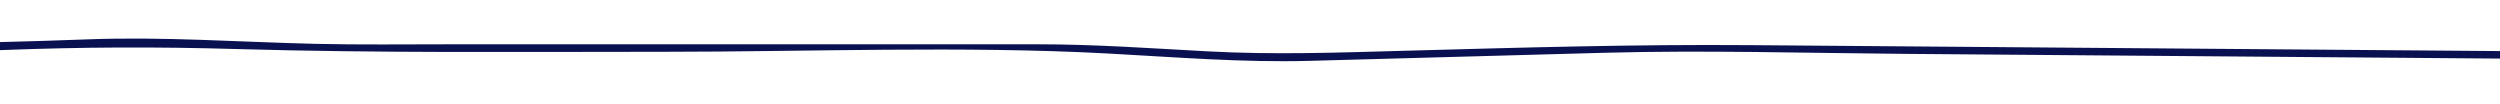 <svg width="866" height="36" viewBox="0 0 866 36" fill="none" xmlns="http://www.w3.org/2000/svg">
<g clip-path="url(#clip0_1923_4217)">
<path d="M1833.09 16.537C1767.29 16.537 1701.35 17.587 1635.77 15.047C1610.41 14.06 1585.8 16.537 1560.45 16.537C1518.84 16.537 1477.25 16.537 1435.64 16.537C1416.1 16.537 1395.17 17.494 1375.74 16.537C1370.33 16.267 1370.59 17.126 1368.89 15.451C1365.63 12.251 1370.99 4.603 1373.1 1.481C1374.62 -0.782 1379.97 -3.933 1379.37 -6.288C1379.28 -6.65 1378.87 -6.948 1378.04 -7.054C1372.73 -7.764 1363.85 -5.181 1360 -3.911C1359.35 -3.698 1347.88 2.254 1347.7 2.254C1344.41 2.162 1346.4 -1.605 1346.83 -3.606C1348.07 -9.339 1352.26 -14.738 1355.97 -20.237C1357.65 -22.727 1363.66 -27.573 1361.59 -30.149C1361.33 -30.468 1360.67 -30.752 1359.85 -30.738C1347.65 -30.518 1332.19 -19.755 1327.14 -15.377C1320.09 -9.275 1316.94 -2.499 1313.25 4.099C1318.9 -5.976 1311.64 -18.009 1301.96 -27.58C1296.36 -33.107 1289.11 -38.28 1280.82 -43.097C1278.77 -44.289 1275.67 -47.269 1272.23 -47.666C1268.8 -48.064 1268.91 -48.376 1266.7 -46.943C1265.12 -45.935 1267.16 -43.26 1267.59 -42.111C1269.99 -35.725 1274.63 -29.524 1277.07 -23.125C1278.22 -20.067 1279.17 -16.994 1279.84 -13.908C1280.05 -13.014 1280.21 -12.113 1280.36 -11.219C1280.77 -9.871 1280.36 -10.105 1279.09 -11.929C1272.65 -14.653 1268.62 -20.904 1262.94 -24.217C1259.44 -26.261 1250.51 -31.972 1243.32 -31.766C1242.5 -31.745 1241.81 -31.532 1241.59 -31.177C1240.05 -28.857 1245.25 -24.842 1246.82 -22.756C1248.73 -20.23 1263.79 -1.74 1257.32 -0.314C1255.57 0.069 1237.53 -14.199 1225.15 -10.176C1224.43 -9.942 1224.19 -9.658 1224.32 -9.275C1224.81 -7.792 1226.87 -7.537 1229 -5.877C1232.1 -3.443 1233.82 -0.648 1235.18 2.07C1235.86 3.411 1241.08 14.997 1239.29 15.841C1237.21 16.828 1222.23 16.111 1219.26 16.161L1115.08 17.821C1076.45 18.438 1037.76 19.552 999.109 19.247C868.229 18.211 737.333 17.175 606.453 16.139C566.401 15.82 527.135 16.977 487.067 18.069C463.485 18.715 441.717 19.538 418.344 18.289C398.727 17.239 379.383 15.841 359.622 15.841H155.637C140.178 15.841 124.639 16.047 109.196 15.685C83.078 15.068 56.494 13.145 30.376 14.132C-52.089 17.239 -135.147 15.841 -217.868 15.841H-667.785C-751.019 15.841 -834.8 14.472 -917.826 17.033C-944.506 17.856 -972.583 15.841 -999.648 15.841H-1931.33C-1933.66 15.841 -1933.66 17.438 -1931.33 17.438H-1245.42C-1155.07 17.438 -1064.49 16.586 -974.156 17.438C-957.204 17.601 -940.124 19.006 -923.188 18.85C-910.281 18.729 -897.487 17.516 -884.548 17.438C-848.83 17.211 -813.048 17.438 -777.33 17.438H-25.553C-16.692 17.438 -8.232 17.182 0.645 16.842C28.722 15.785 53.556 15.664 81.649 16.48C131.22 17.92 180.808 17.438 230.476 17.438C280.144 17.438 333.584 15.345 383.654 18.027C407.123 19.282 430.207 21.219 453.805 20.574L555.998 17.778C590.528 16.835 625.508 17.885 660.07 18.162C734.202 18.75 808.351 19.332 882.484 19.921C927.111 20.276 971.899 21.148 1016.54 20.978C1071.17 20.779 1125.94 19.24 1180.54 18.374C1200.12 18.062 1219.72 17.75 1239.31 17.438C1240.1 17.424 1240.85 17.197 1241.04 16.849C1244.46 11.123 1240.05 2.254 1235.6 -3.117C1234.51 -4.443 1230.24 -6.948 1230.01 -8.14C1229.71 -9.694 1224.93 -8.459 1231.83 -8.821C1244.4 -9.474 1248.76 0.261 1257.16 1.942C1257.85 2.084 1258.8 2.098 1259.34 1.814C1263.32 -0.229 1260.55 -5.132 1259.79 -7.473C1257.55 -14.525 1248.44 -21.131 1246.58 -28.034C1246 -30.163 1243.18 -29.936 1247.82 -28.985C1251.69 -28.191 1255.23 -25.892 1257.9 -24.459C1263.98 -21.174 1268.91 -17.434 1273.18 -13.646C1275.24 -11.822 1276.31 -8.75 1280.61 -7.771C1281.56 -7.558 1282.46 -7.7 1283.09 -8.055C1287.55 -10.659 1282.46 -17.839 1281.43 -20.918C1279.8 -25.792 1277.39 -30.574 1274.77 -35.364C1273.6 -37.499 1267.68 -43.842 1270.07 -46.063C1270.45 -46.418 1292.44 -32.377 1294.63 -30.518C1307.78 -19.336 1311.03 -7.821 1312.94 4.582C1313.07 5.468 1315.87 5.681 1316.49 4.794C1319.3 0.757 1320.79 -3.436 1323.78 -7.459C1328 -13.142 1333.75 -18.215 1342.88 -22.649C1345.85 -24.09 1349.26 -25.956 1353.06 -26.921C1357.88 -28.148 1356.14 -28.978 1356.53 -26.637C1357.4 -21.294 1347.28 -14.043 1344.75 -8.651C1343.22 -5.408 1338.87 2.453 1343.2 5.22C1343.64 5.497 1344.46 5.703 1345.24 5.589C1348.29 5.135 1348.58 4.113 1350.78 3.077C1352.56 2.24 1368.81 -7.551 1374.78 -4.905C1374.81 -4.89 1372.32 -2.528 1372.15 -2.152C1370.13 2.148 1359.98 11.868 1365.42 16.388C1368.73 19.126 1374.91 18.162 1381.84 18.162C1428.75 18.162 1475.66 18.162 1522.56 18.162C1553.79 18.162 1583.36 17.048 1614.47 16.239C1642.24 15.515 1670.89 18.162 1698.99 18.162C1743.68 18.162 1788.37 18.162 1833.08 18.162C1835.4 18.162 1835.4 16.565 1833.08 16.565L1833.09 16.537Z" fill="#0A1151" stroke="#0A1151"/>
</g>
<defs>
<clipPath id="clip0_1923_4217">
<rect width="866" height="36" fill="white"/>
</clipPath>
</defs>
</svg>
